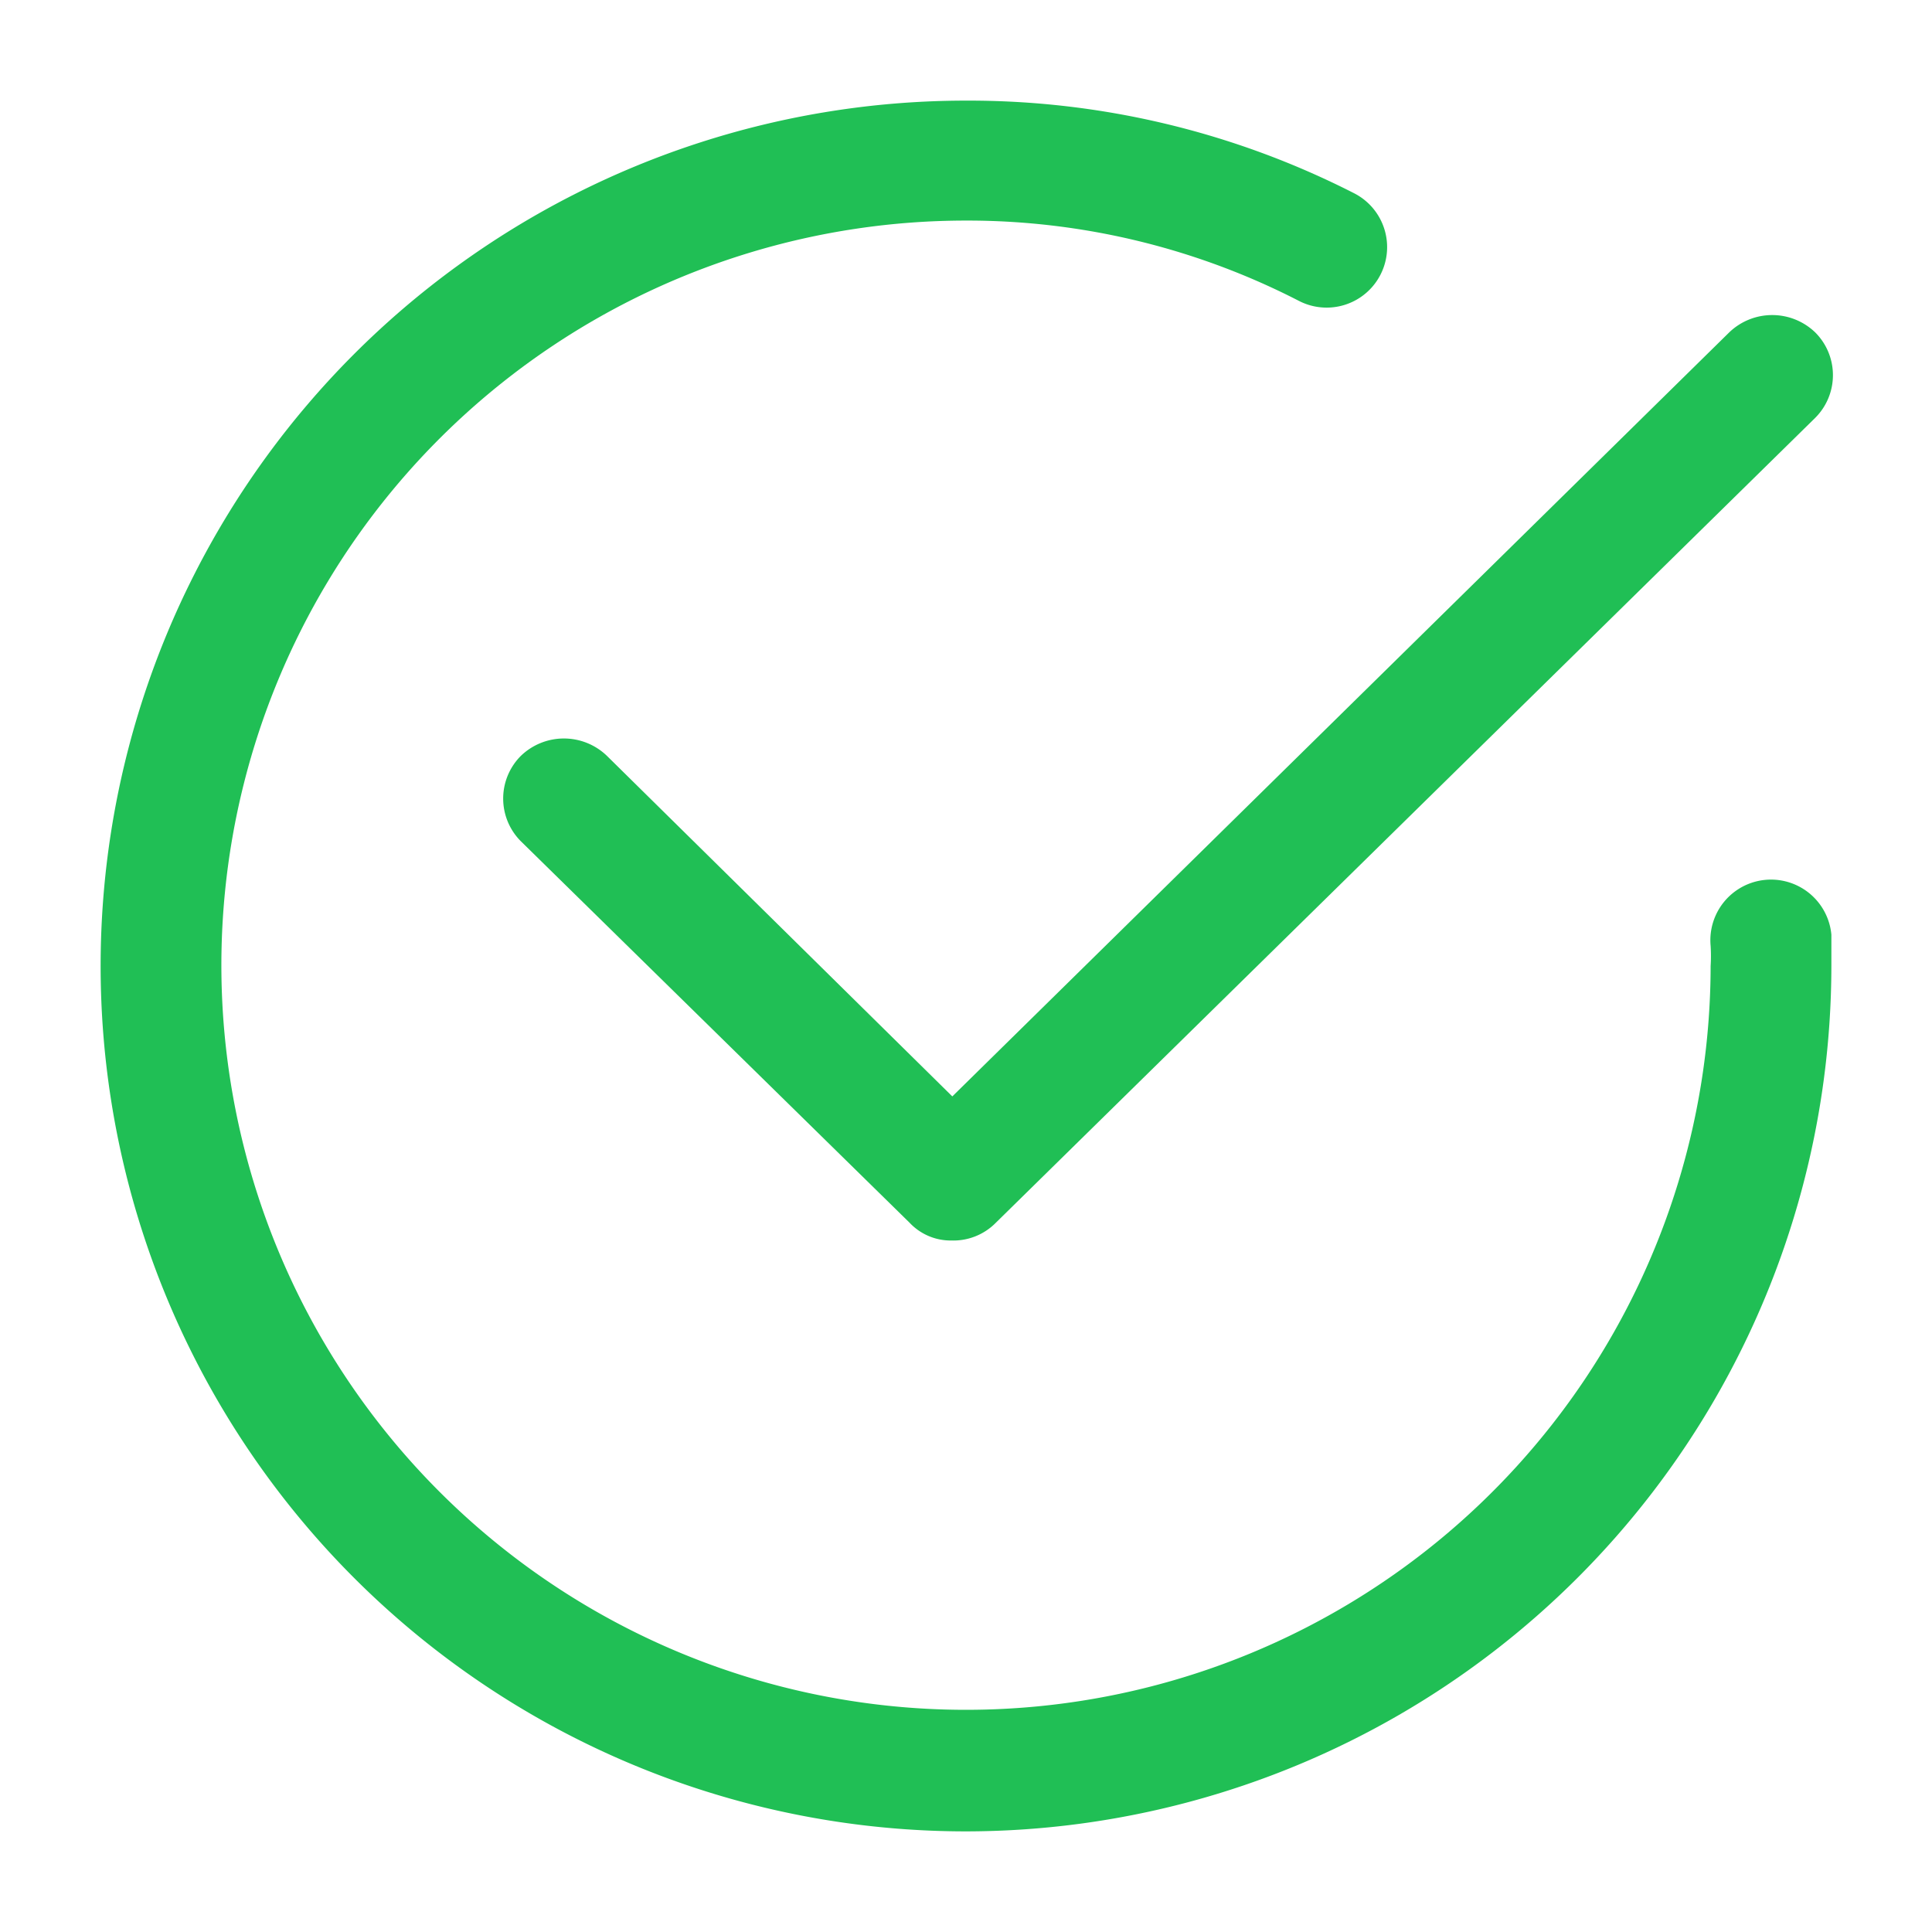 <?xml version="1.0" encoding="UTF-8"?> <svg xmlns="http://www.w3.org/2000/svg" height="512" viewBox="0 0 24 24" width="512"><g id="Flat_Color" fill="#20bf55" data-name="Flat Color"><path d="m12 22.75a10.75 10.75 0 0 1 0-21.5 10.53 10.53 0 0 1 4.82 1.15.75.75 0 0 1 -.68 1.34 9 9 0 0 0 -4.14-1 9.25 9.25 0 1 0 9.25 9.26 2 2 0 0 0 0-.25.75.75 0 1 1 1.5-.14v.39a10.76 10.76 0 0 1 -10.75 10.75z"></path><path d="m11.82 15.41a.7.7 0 0 1 -.52-.22l-4.83-4.74a.75.75 0 0 1 0-1.06.77.77 0 0 1 1.07 0l4.29 4.23 9.65-9.49a.77.77 0 0 1 1.07 0 .75.75 0 0 1 0 1.06l-10.18 10a.74.74 0 0 1 -.55.22z"></path></g></svg> 